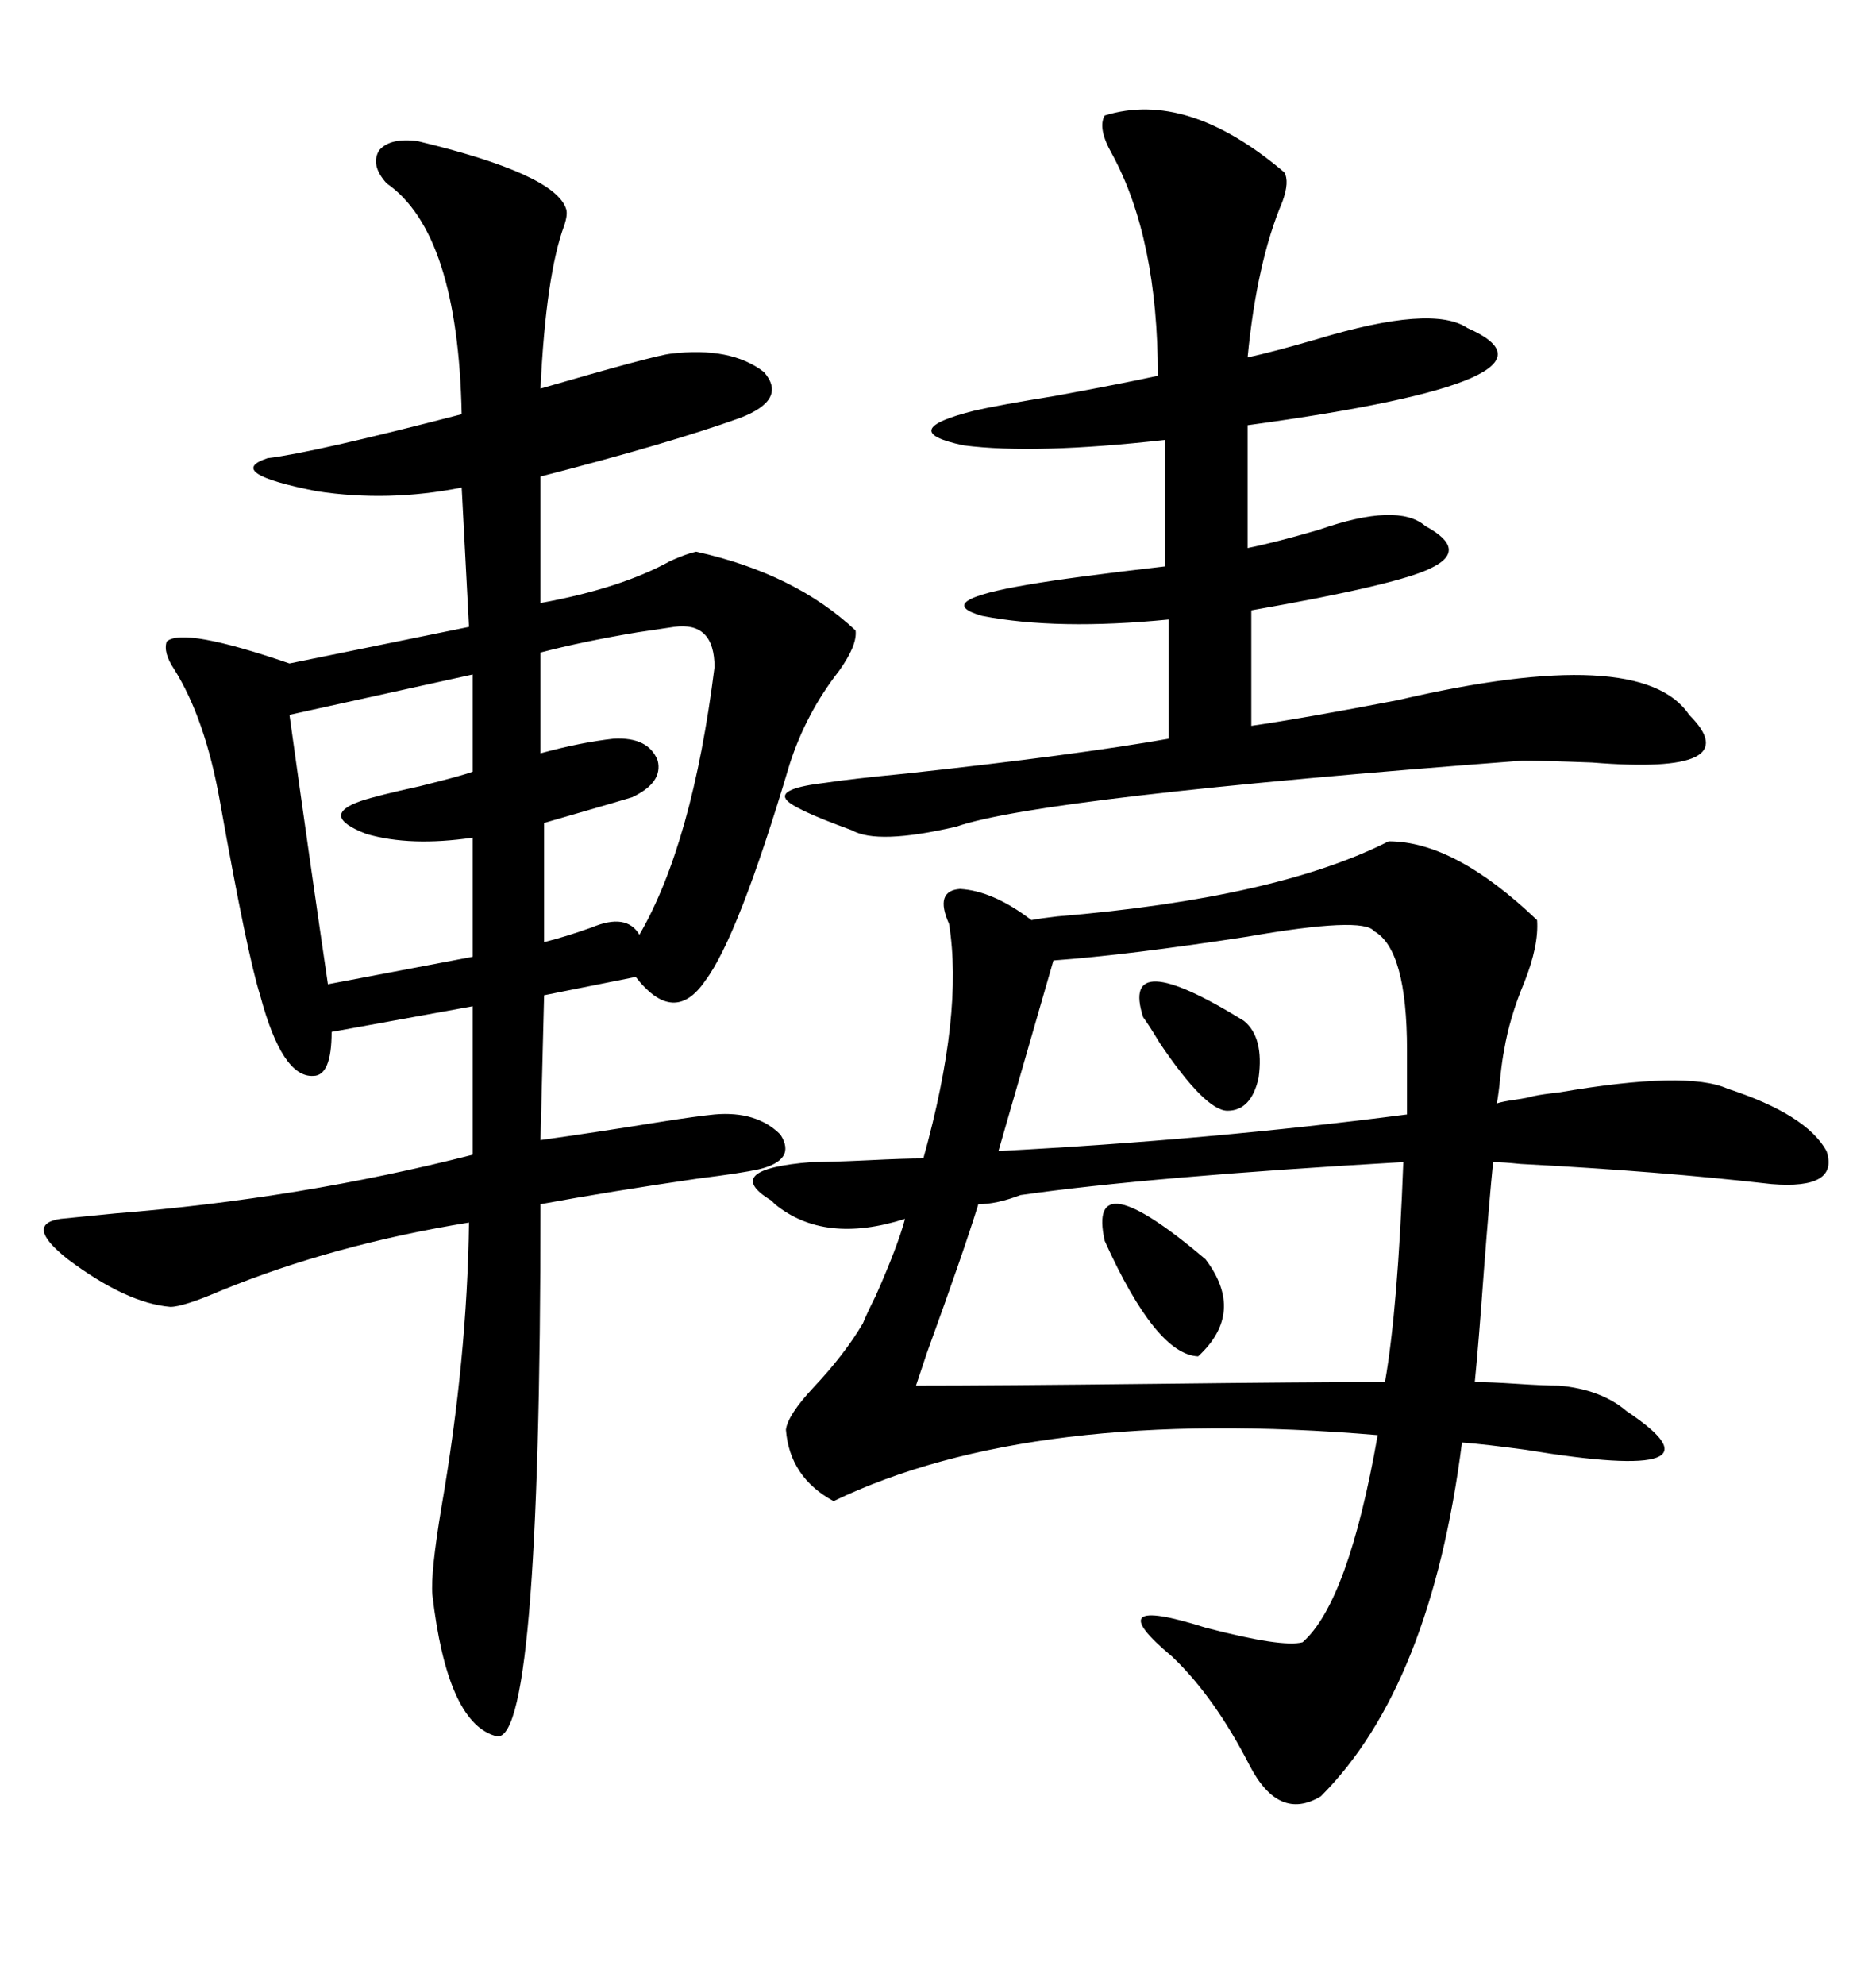 <svg xmlns="http://www.w3.org/2000/svg" xmlns:xlink="http://www.w3.org/1999/xlink" width="300" height="317.285"><path d="M222.07 134.47L222.07 134.47Q232.62 134.47 245.80 147.07L245.80 147.07Q246.09 151.17 243.75 157.03L243.75 157.03Q241.41 162.60 240.53 167.87L240.53 167.87Q240.23 169.34 239.94 171.97L239.94 171.97Q239.65 174.90 239.36 176.37L239.36 176.37Q240.23 176.07 242.29 175.78L242.29 175.78Q244.34 175.49 245.21 175.20L245.21 175.20Q246.68 174.90 249.32 174.61L249.32 174.61Q269.82 171.09 276.27 174.02L276.27 174.02Q288.87 178.13 292.09 183.98L292.09 183.98Q294.14 190.14 283.30 189.26L283.30 189.26Q265.43 187.21 243.16 186.04L243.16 186.04Q240.23 185.74 238.77 185.74L238.77 185.74Q238.18 191.60 237.30 203.03L237.30 203.03Q236.43 215.04 235.84 220.90L235.84 220.90Q238.18 220.90 242.58 221.19L242.58 221.19Q246.97 221.48 249.32 221.48L249.32 221.48Q256.05 222.07 260.16 225.59L260.16 225.59Q277.73 237.30 244.04 231.74L244.04 231.74Q237.60 230.86 233.79 230.57L233.79 230.57Q228.81 269.53 211.23 287.11L211.23 287.11Q204.49 291.21 199.80 282.13L199.80 282.13Q194.24 271.29 187.50 264.84L187.50 264.84Q175.20 254.59 192.77 260.16L192.77 260.16Q205.08 263.38 208.30 262.50L208.30 262.50Q215.63 256.05 220.31 229.39L220.31 229.39Q164.94 224.71 133.30 239.94L133.30 239.94Q126.27 236.13 125.68 228.52L125.68 228.52Q125.98 226.17 130.08 221.78L130.08 221.78Q135.06 216.50 137.99 211.52L137.99 211.52Q138.57 210.06 140.04 207.13L140.04 207.13Q143.55 199.22 144.73 194.82L144.73 194.82Q131.84 198.93 123.93 192.48L123.93 192.48Q123.63 192.19 123.34 191.89L123.34 191.89Q115.14 186.91 129.79 185.74L129.79 185.74Q132.71 185.74 138.87 185.45L138.87 185.45Q144.73 185.16 147.66 185.16L147.66 185.16Q154.10 162.01 151.76 147.66L151.76 147.66Q149.41 142.38 153.52 142.09L153.52 142.09Q158.79 142.38 164.94 147.07L164.94 147.07Q166.41 146.78 169.04 146.48L169.04 146.48Q204.20 143.55 222.07 134.47ZM66.80 22.56L66.80 22.56Q88.77 27.83 90.53 33.40L90.53 33.40Q90.82 34.28 90.23 36.04L90.23 36.04Q87.30 43.95 86.43 62.11L86.43 62.11Q104.59 56.84 107.23 56.54L107.23 56.54Q116.89 55.37 122.17 59.47L122.17 59.47Q125.98 63.87 118.36 66.80L118.36 66.80Q106.93 70.90 86.43 76.17L86.43 76.17L86.43 96.39Q99.32 94.04 107.23 89.65L107.23 89.65Q109.86 88.48 111.33 88.18L111.33 88.18Q127.15 91.70 136.82 100.78L136.82 100.78Q137.11 103.13 134.18 107.23L134.18 107.23Q128.91 113.96 126.27 122.17L126.27 122.17Q118.07 149.71 112.79 156.74L112.79 156.74Q107.81 164.06 101.66 156.15L101.66 156.15L87.01 159.08L86.43 182.23Q94.92 181.05 105.76 179.30L105.76 179.30Q111.33 178.42 114.26 178.13L114.26 178.13Q121.00 177.54 124.80 181.35L124.80 181.35Q127.44 185.45 121.29 186.91L121.29 186.91Q118.65 187.50 111.62 188.38L111.62 188.38Q97.56 190.43 86.43 192.48L86.43 192.48Q86.43 280.66 79.10 277.44L79.10 277.44Q71.48 275.10 69.14 254.88L69.14 254.88Q68.85 251.37 70.61 240.82L70.61 240.82Q74.71 217.09 75 195.41L75 195.41Q53.32 198.93 35.45 206.25L35.45 206.25Q29.30 208.89 27.25 208.89L27.25 208.89Q20.21 208.30 10.84 201.27L10.84 201.27Q3.81 195.70 9.67 194.82L9.67 194.82Q12.60 194.53 18.46 193.95L18.46 193.95Q48.05 191.60 75.59 184.57L75.59 184.57L75.59 160.84L53.03 164.94Q53.03 171.97 50.10 171.97L50.10 171.97Q45.12 172.27 41.60 159.08L41.60 159.08Q39.55 152.64 35.16 128.03L35.16 128.03Q32.81 114.84 27.83 106.93L27.83 106.93Q26.07 104.30 26.66 102.54L26.66 102.54Q29.30 100.20 46.29 106.05L46.29 106.05L75 100.20L73.83 77.93Q62.11 80.27 50.68 78.52L50.68 78.52Q35.74 75.59 42.77 73.24L42.77 73.24Q50.10 72.36 73.83 66.21L73.83 66.21Q73.24 37.21 61.82 29.30L61.82 29.30Q59.18 26.37 60.64 24.02L60.64 24.02Q62.40 21.97 66.80 22.56ZM176.66 18.46L176.66 18.46Q189.84 14.36 205.37 27.54L205.37 27.54Q206.25 29.00 205.08 32.23L205.08 32.23Q200.98 41.89 199.51 57.13L199.51 57.13Q203.61 56.25 210.64 54.20L210.64 54.20Q229.10 48.63 234.67 52.44L234.67 52.44Q253.42 60.64 199.51 67.97L199.51 67.97L199.51 87.60Q203.91 86.72 210.94 84.67L210.94 84.67Q223.54 80.27 227.93 84.08L227.93 84.08Q234.96 87.89 228.81 90.82L228.81 90.82Q223.54 93.46 200.10 97.56L200.10 97.56L200.10 116.02Q208.30 114.84 223.54 111.91L223.54 111.91Q262.50 102.83 270.12 114.26L270.12 114.26Q279.79 123.93 254.59 121.88L254.59 121.88Q246.68 121.58 243.46 121.58L243.46 121.58Q166.41 127.44 152.93 132.13L152.93 132.13Q140.33 135.06 136.23 132.71L136.23 132.71Q126.56 129.20 125.68 127.73L125.68 127.73Q124.51 125.98 132.13 125.10L132.13 125.10Q135.94 124.51 145.02 123.63L145.02 123.63Q171.97 120.70 186.91 118.07L186.91 118.07L186.91 99.02Q169.04 100.78 157.03 98.44L157.03 98.44Q148.83 96.09 164.36 93.46L164.36 93.46Q171.09 92.29 186.33 90.53L186.33 90.53L186.33 70.31Q165.53 72.66 154.10 71.19L154.10 71.19Q142.97 68.85 155.86 65.63L155.86 65.63Q159.67 64.75 168.75 63.28L168.75 63.28Q179.88 61.23 185.16 60.06L185.16 60.06Q185.16 38.09 177.83 24.61L177.83 24.61Q175.49 20.51 176.66 18.46ZM146.48 221.48L146.48 221.48Q159.08 221.48 184.86 221.19L184.86 221.19Q209.77 220.90 221.48 220.90L221.48 220.90Q223.54 209.18 224.41 185.74L224.41 185.74Q183.69 188.09 163.18 191.02L163.18 191.02Q159.38 192.48 156.45 192.48L156.45 192.48Q154.10 200.10 148.24 216.21L148.24 216.21Q147.07 219.73 146.48 221.48ZM168.46 153.52L168.46 153.52L159.67 183.98Q193.36 182.23 225 178.13L225 178.13L225 167.87Q225 151.76 219.73 148.83L219.73 148.83Q217.97 146.48 199.51 149.71L199.51 149.71Q180.47 152.64 168.46 153.52ZM75.59 123.34L75.59 107.81L46.29 114.26Q49.80 139.45 52.44 157.32L52.44 157.32L75.59 152.93L75.59 133.89Q65.63 135.35 58.59 133.30L58.59 133.30Q50.98 130.37 57.71 128.03L57.71 128.03Q60.35 127.15 67.09 125.68L67.09 125.68Q74.12 123.93 75.59 123.34L75.59 123.34ZM107.81 100.20L107.81 100.20Q105.76 100.49 101.95 101.07L101.95 101.07Q93.16 102.54 86.43 104.30L86.43 104.30L86.43 120.41Q92.87 118.65 98.14 118.07L98.14 118.07Q103.71 117.77 105.18 121.58L105.18 121.58Q106.05 125.10 101.07 127.44L101.07 127.44Q100.20 127.73 87.01 131.54L87.01 131.54L87.01 150.59Q90.53 149.71 94.63 148.24L94.63 148.24Q100.20 145.90 102.25 149.41L102.25 149.41Q110.74 134.77 114.26 106.64L114.26 106.64Q114.26 99.32 107.81 100.20ZM176.66 198.34L176.66 198.34Q173.73 185.16 192.77 201.27L192.77 201.27Q199.22 209.77 191.60 216.80L191.60 216.80Q184.86 216.50 176.66 198.34ZM198.93 163.18L198.93 163.18Q202.15 165.82 201.27 172.27L201.27 172.27Q200.10 177.54 196.29 177.54L196.29 177.54Q192.77 177.54 185.45 166.70L185.45 166.70Q183.69 163.77 182.81 162.60L182.81 162.60Q179.00 150.88 198.93 163.18Z"/></svg>
